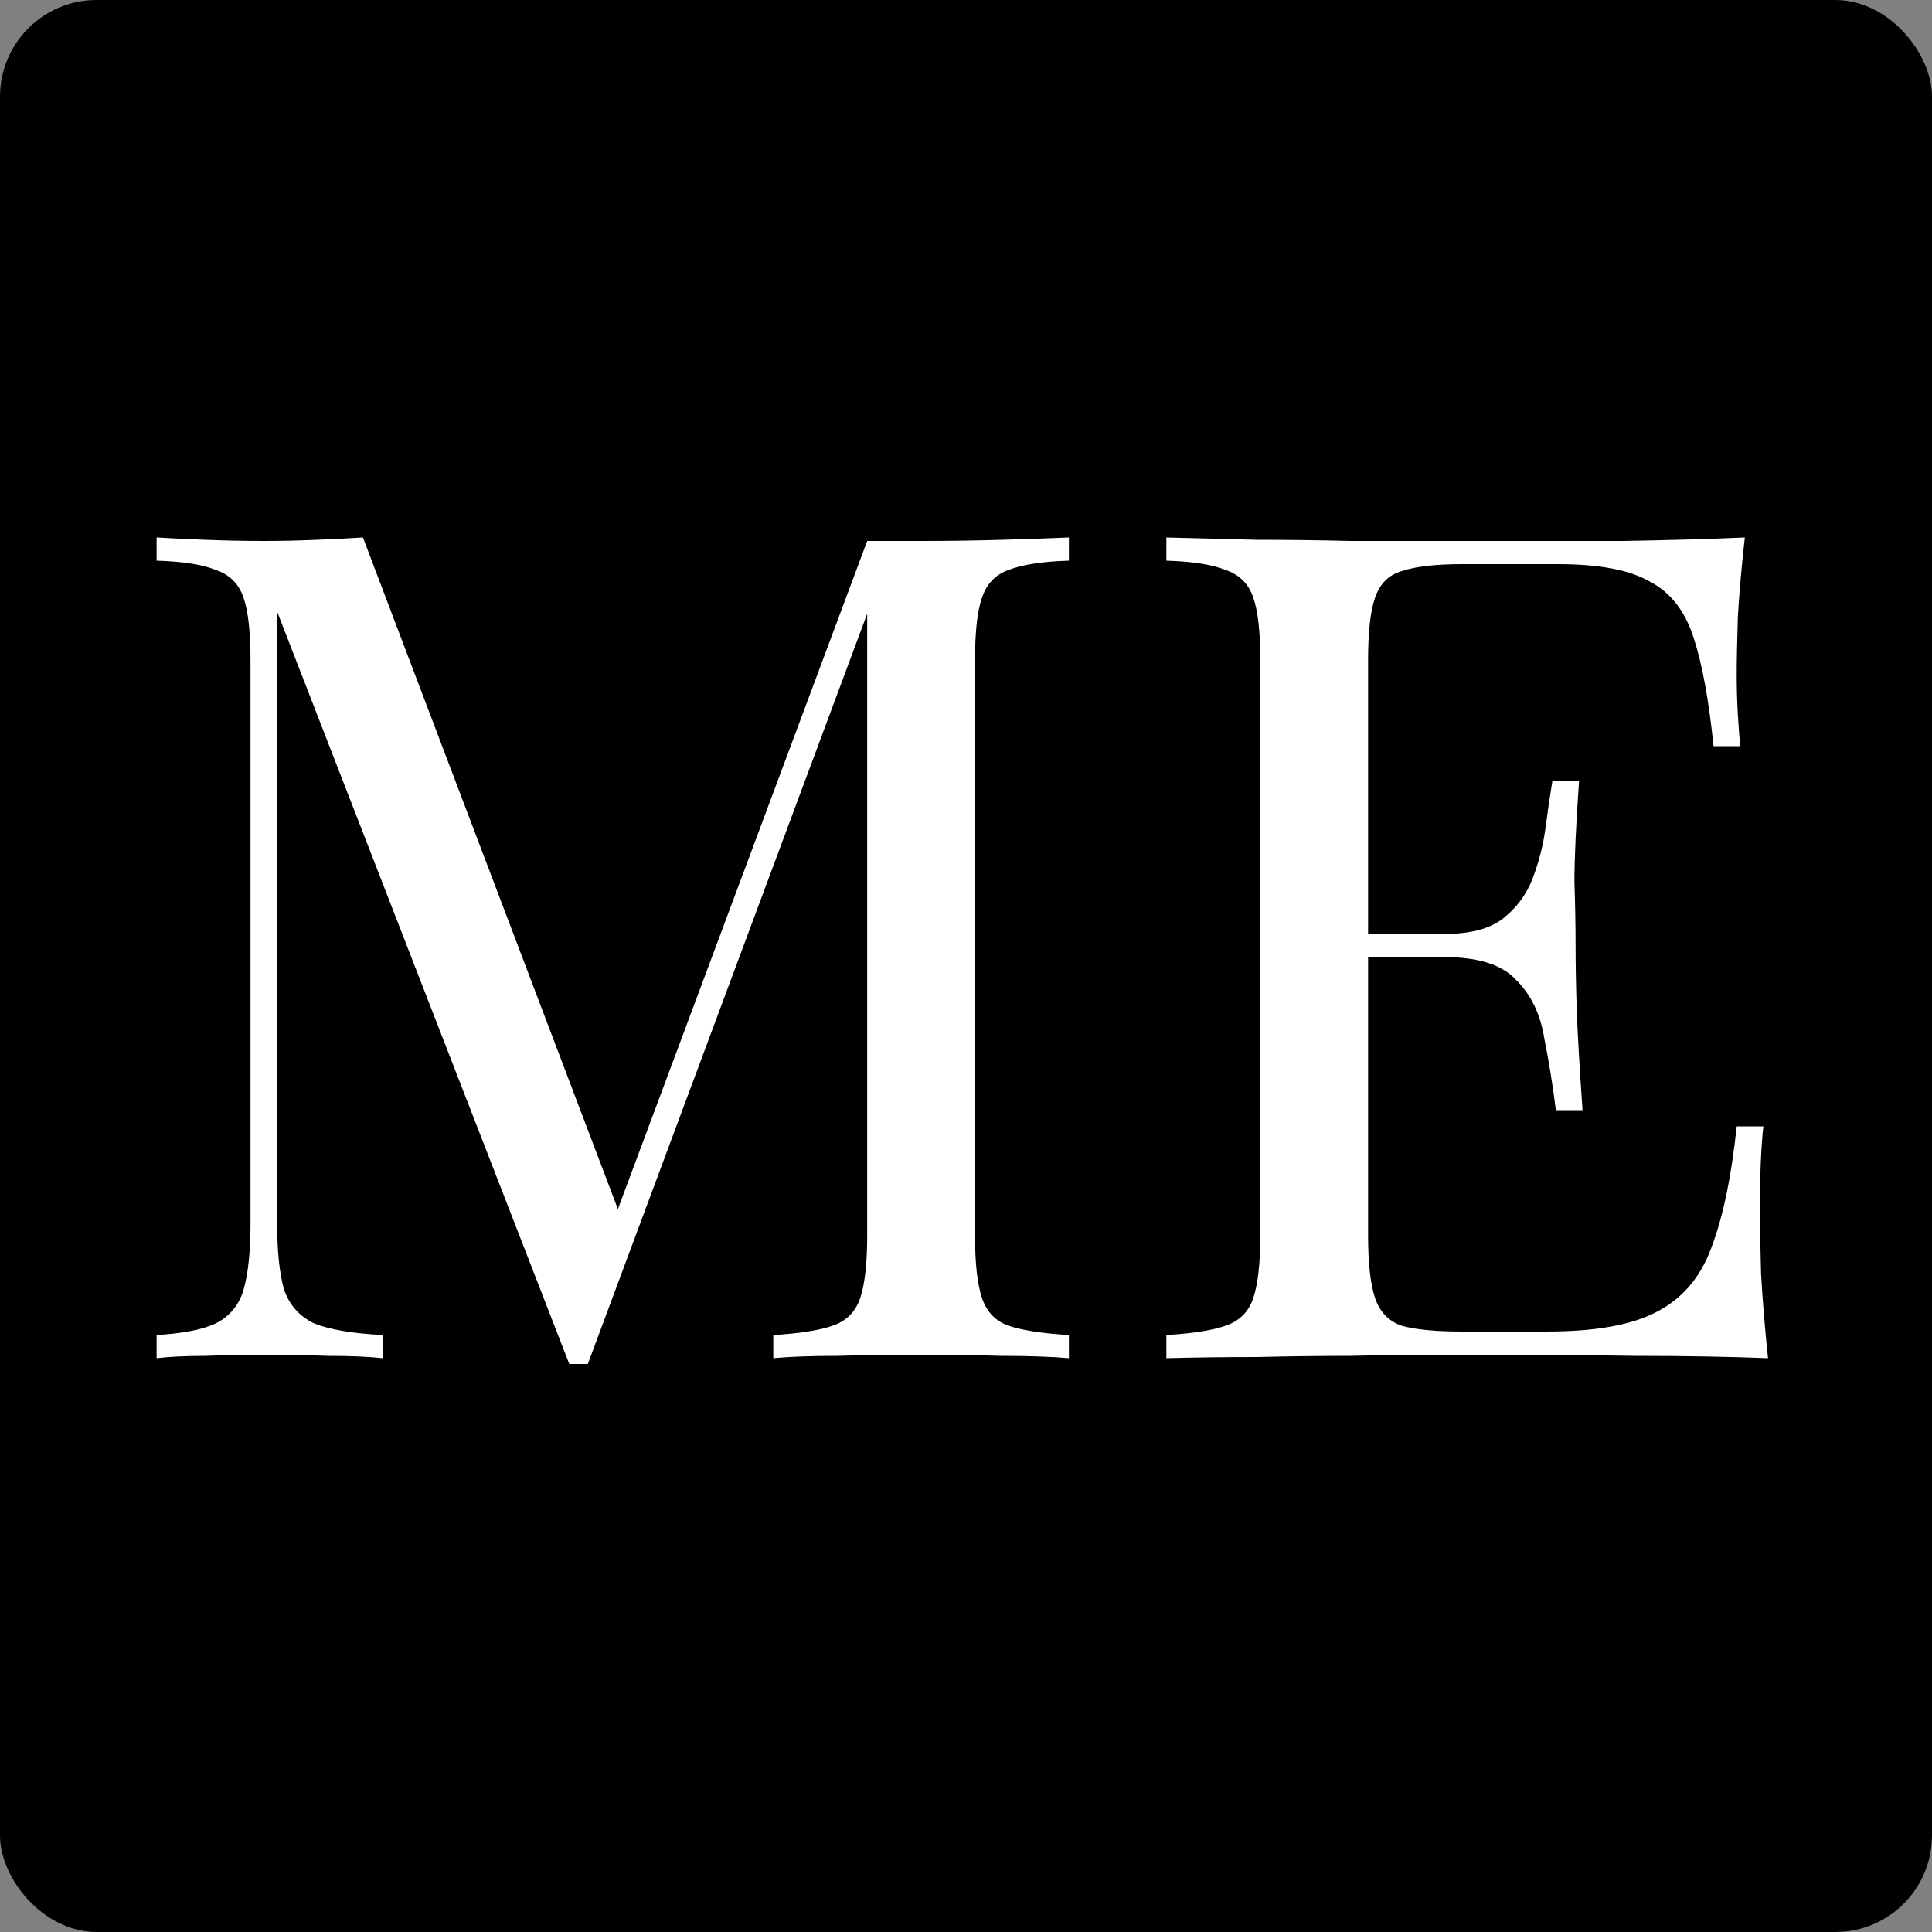 <svg xmlns="http://www.w3.org/2000/svg" fill="none" viewBox="0 0 1000 1000" height="1000" width="1000">
<rect x="0" y="0" width="1000" height="1000" fill="#808080" stroke="none"/>
<rect fill="black" rx="50" height="1000" width="1000"></rect>
<path fill="white" d="M553.259 278.2V290.2C539.659 290.6 529.259 292.2 522.059 295C515.259 297.4 510.659 302.2 508.259 309.4C505.859 316.2 504.659 327 504.659 341.8V639.4C504.659 653.8 505.859 664.6 508.259 671.8C510.659 679 515.259 683.8 522.059 686.2C529.259 688.6 539.659 690.2 553.259 691V703C544.059 702.2 532.459 701.8 518.459 701.8C504.859 701.4 491.059 701.2 477.059 701.2C461.459 701.2 446.859 701.4 433.259 701.8C419.659 701.8 408.659 702.2 400.259 703V691C413.859 690.2 424.059 688.6 430.859 686.2C438.059 683.8 442.859 679 445.259 671.8C447.659 664.6 448.859 653.8 448.859 639.4V309.4L451.259 311.2L304.259 706H294.659L143.459 316.6V633.4C143.459 647.8 144.659 659.2 147.059 667.6C149.859 675.6 155.059 681.4 162.659 685C170.659 688.2 182.459 690.2 198.059 691V703C190.859 702.2 181.459 701.8 169.859 701.8C158.259 701.4 147.259 701.2 136.859 701.2C126.859 701.2 116.659 701.4 106.259 701.8C96.259 701.8 87.859 702.2 81.059 703V691C94.659 690.2 104.859 688.2 111.659 685C118.859 681.4 123.659 675.6 126.059 667.6C128.459 659.2 129.659 647.8 129.659 633.4V341.8C129.659 327 128.459 316.2 126.059 309.4C123.659 302.2 118.859 297.4 111.659 295C104.859 292.2 94.659 290.6 81.059 290.2V278.2C87.859 278.6 96.259 279 106.259 279.4C116.659 279.8 126.859 280 136.859 280C145.659 280 154.659 279.8 163.859 279.4C173.459 279 181.459 278.6 187.859 278.2L324.059 637L313.859 641.8L448.859 280C453.659 280 458.259 280 462.659 280C467.459 280 472.259 280 477.059 280C491.059 280 504.859 279.8 518.459 279.4C532.459 279 544.059 278.6 553.259 278.2ZM903.116 278.2C901.516 292.2 900.316 305.8 899.516 319C899.116 332.2 898.916 342.2 898.916 349C898.916 356.2 899.116 363.2 899.516 370C899.916 376.4 900.316 381.8 900.716 386.2H886.916C884.516 362.6 881.116 344 876.716 330.4C872.316 316.4 864.716 306.6 853.916 301C843.516 295 827.716 292 806.516 292H756.716C743.116 292 732.716 293.2 725.516 295.6C718.716 297.6 714.116 302.2 711.716 309.4C709.316 316.2 708.116 327 708.116 341.8V639.4C708.116 653.8 709.316 664.6 711.716 671.8C714.116 679 718.716 683.8 725.516 686.2C732.716 688.2 743.116 689.2 756.716 689.2H800.516C825.716 689.2 844.716 685.8 857.516 679C870.716 672.2 880.116 661.2 885.716 646C891.716 630.4 896.116 609.4 898.916 583H912.716C911.516 593.8 910.916 608.2 910.916 626.2C910.916 633.8 911.116 644.8 911.516 659.2C912.316 673.2 913.516 687.8 915.116 703C894.716 702.2 871.716 701.8 846.116 701.8C820.516 701.4 797.716 701.2 777.716 701.2C768.916 701.2 757.516 701.2 743.516 701.2C729.916 701.2 715.116 701.4 699.116 701.8C683.116 701.8 666.916 702 650.516 702.4C634.116 702.4 618.516 702.6 603.716 703V691C617.316 690.2 627.516 688.6 634.316 686.2C641.516 683.8 646.316 679 648.716 671.8C651.116 664.6 652.316 653.8 652.316 639.4V341.8C652.316 327 651.116 316.2 648.716 309.4C646.316 302.2 641.516 297.4 634.316 295C627.516 292.2 617.316 290.6 603.716 290.2V278.2C618.516 278.6 634.116 279 650.516 279.4C666.916 279.4 683.116 279.6 699.116 280C715.116 280 729.916 280 743.516 280C757.516 280 768.916 280 777.716 280C796.116 280 816.916 280 840.116 280C863.716 279.6 884.716 279 903.116 278.2ZM799.916 483.4C799.916 483.4 799.916 485.4 799.916 489.4C799.916 493.4 799.916 495.4 799.916 495.4H690.116C690.116 495.4 690.116 493.4 690.116 489.4C690.116 485.4 690.116 483.4 690.116 483.4H799.916ZM817.316 404.2C815.716 427 814.916 444.4 814.916 456.4C815.316 468.4 815.516 479.4 815.516 489.4C815.516 499.4 815.716 510.4 816.116 522.4C816.516 534.4 817.516 551.8 819.116 574.6H805.316C803.716 561.8 801.716 549.4 799.316 537.4C797.316 525 792.516 515 784.916 507.4C777.716 499.4 765.316 495.4 747.716 495.4V483.4C760.916 483.4 770.916 480.8 777.716 475.6C784.916 470 790.116 463 793.316 454.6C796.516 446.2 798.716 437.6 799.916 428.8C801.116 419.6 802.316 411.4 803.516 404.2H817.316Z"></path>
</svg>
